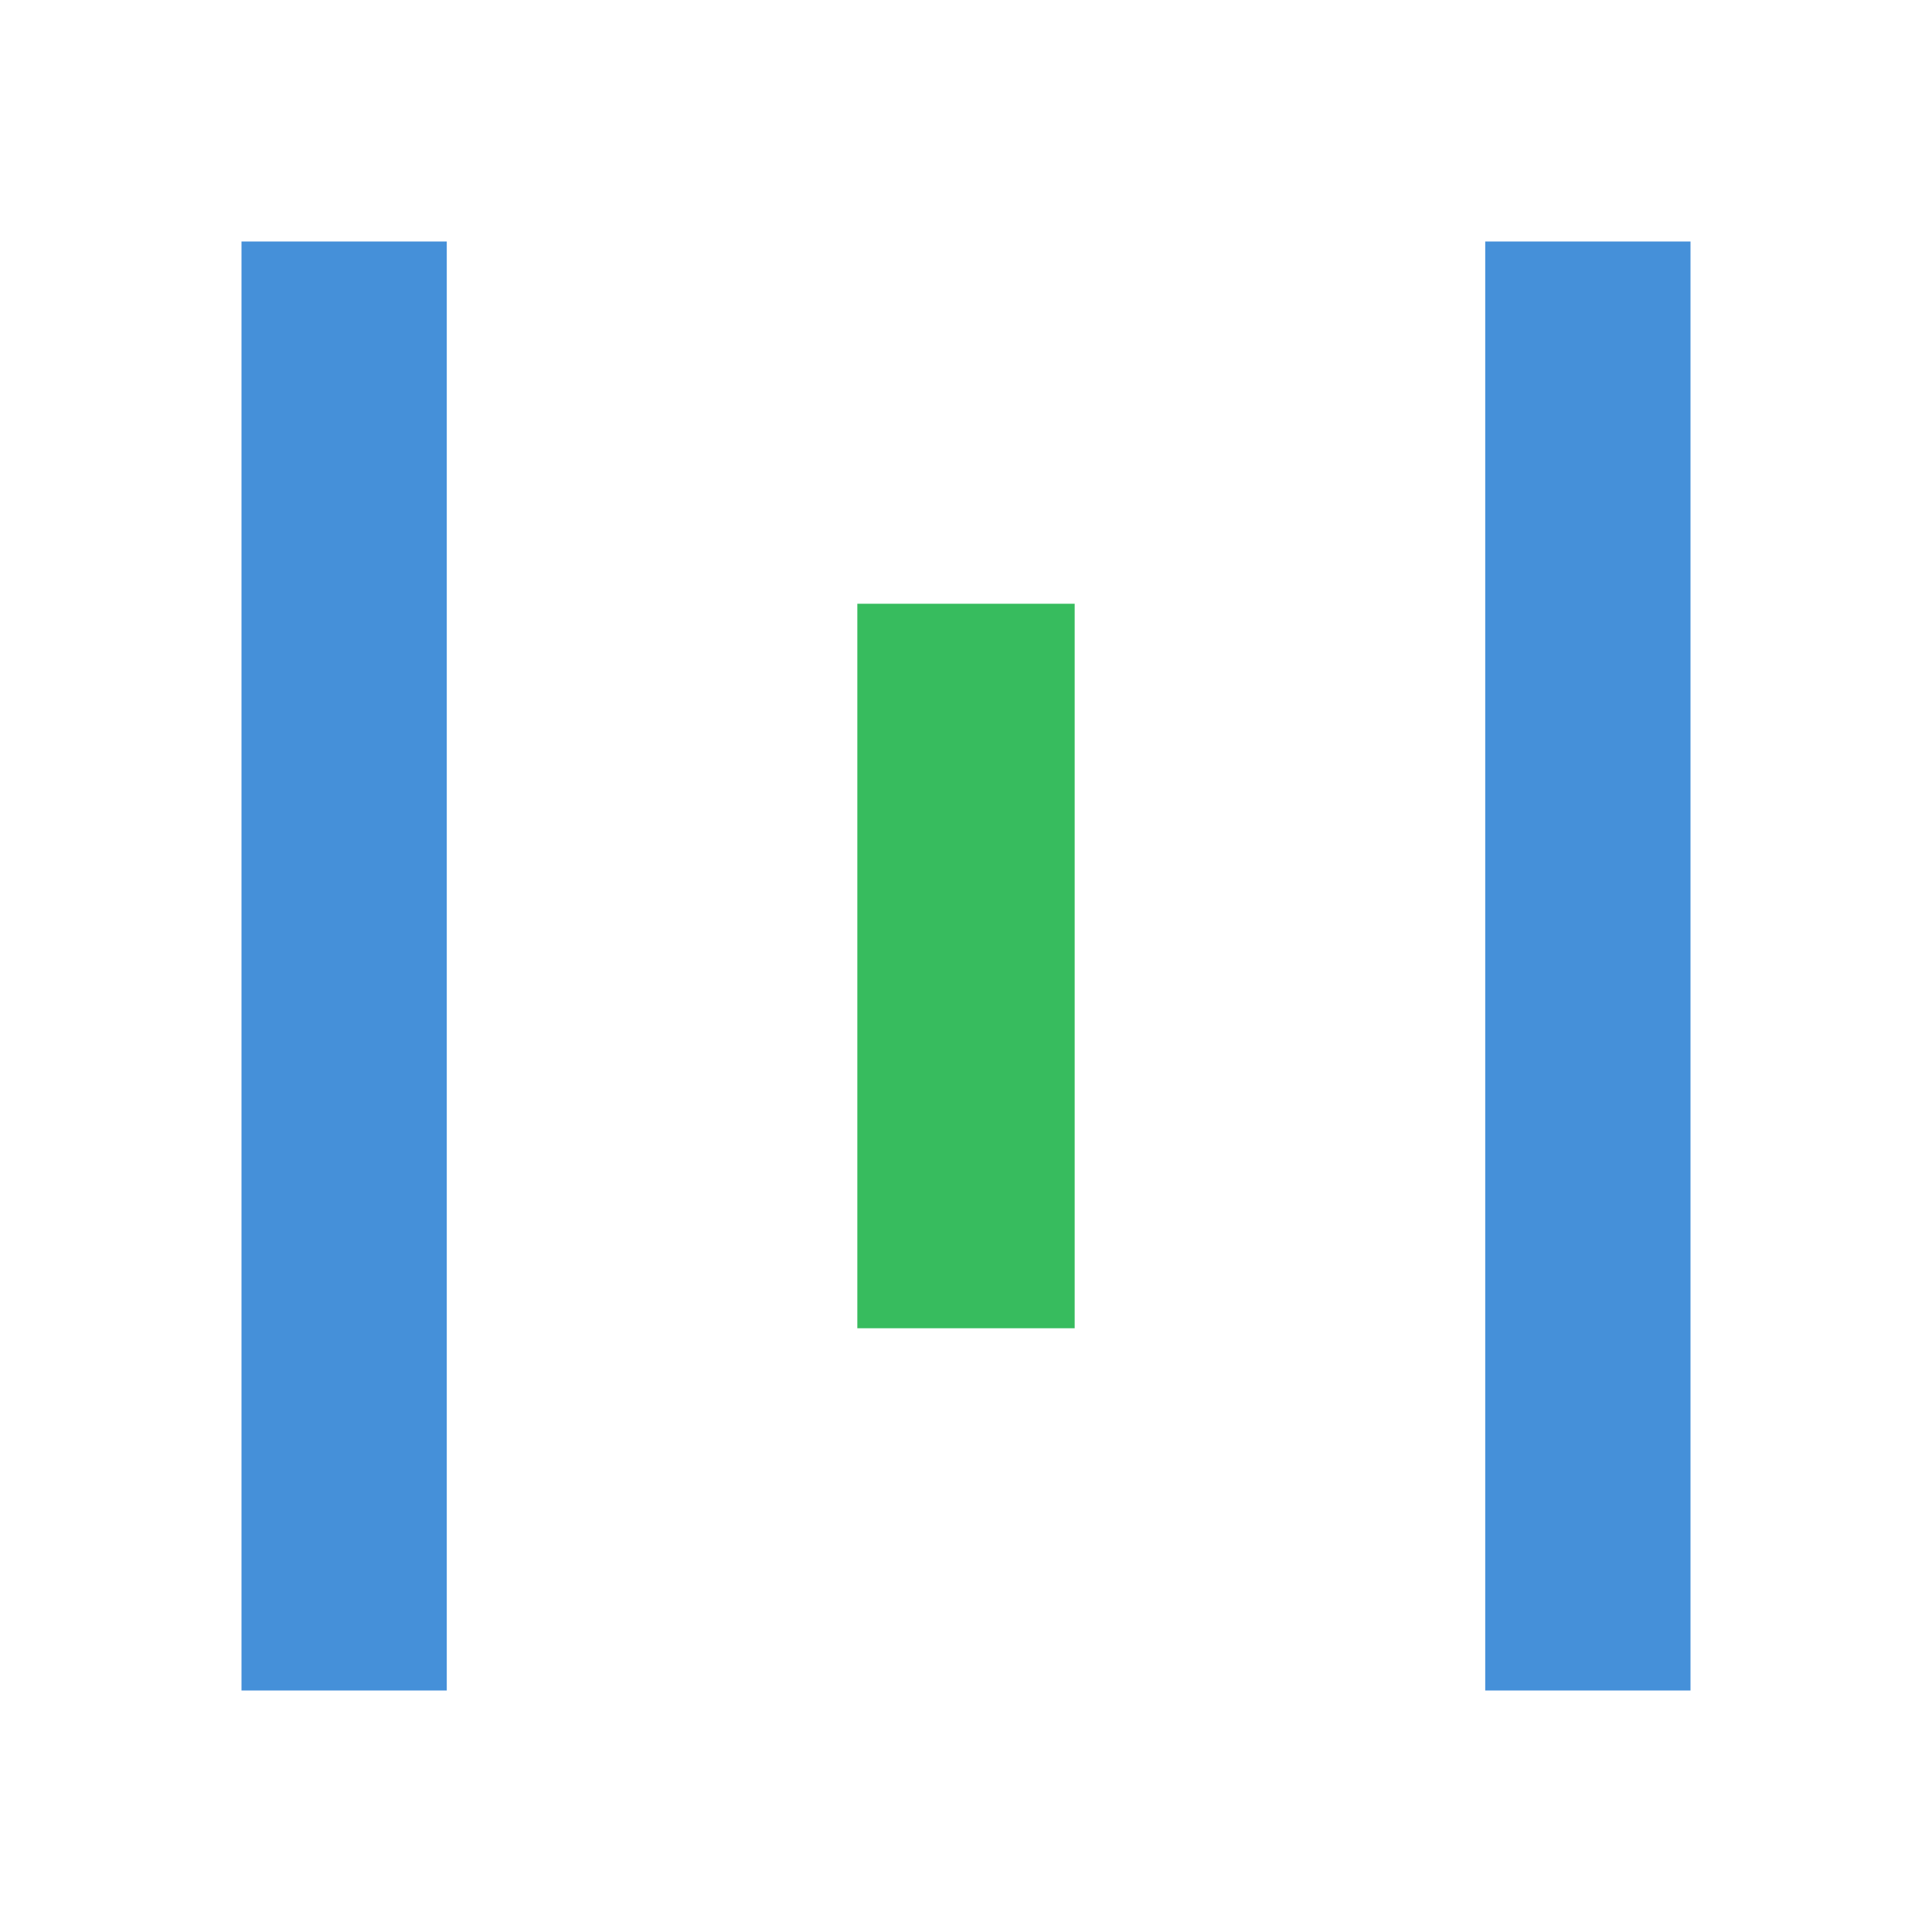 <?xml version="1.0" encoding="UTF-8"?> <svg xmlns="http://www.w3.org/2000/svg" viewBox="0 0 64 64"> <defs> <style>.cls-1{fill:none;}.cls-2{fill:#4590d9;}.cls-3{fill:#37bc5e;}</style> </defs> <g id="Layer_2" data-name="Layer 2"> <g id="Layer_1-2" data-name="Layer 1"> <rect class="cls-1" width="64" height="64"></rect> <path class="cls-2" d="M14.8,56H8V8h6.8ZM56,8H49.2V56H56Z"></path> <rect class="cls-3" x="28.4" y="20" width="7.2" height="24"></rect> </g> </g> </svg> 